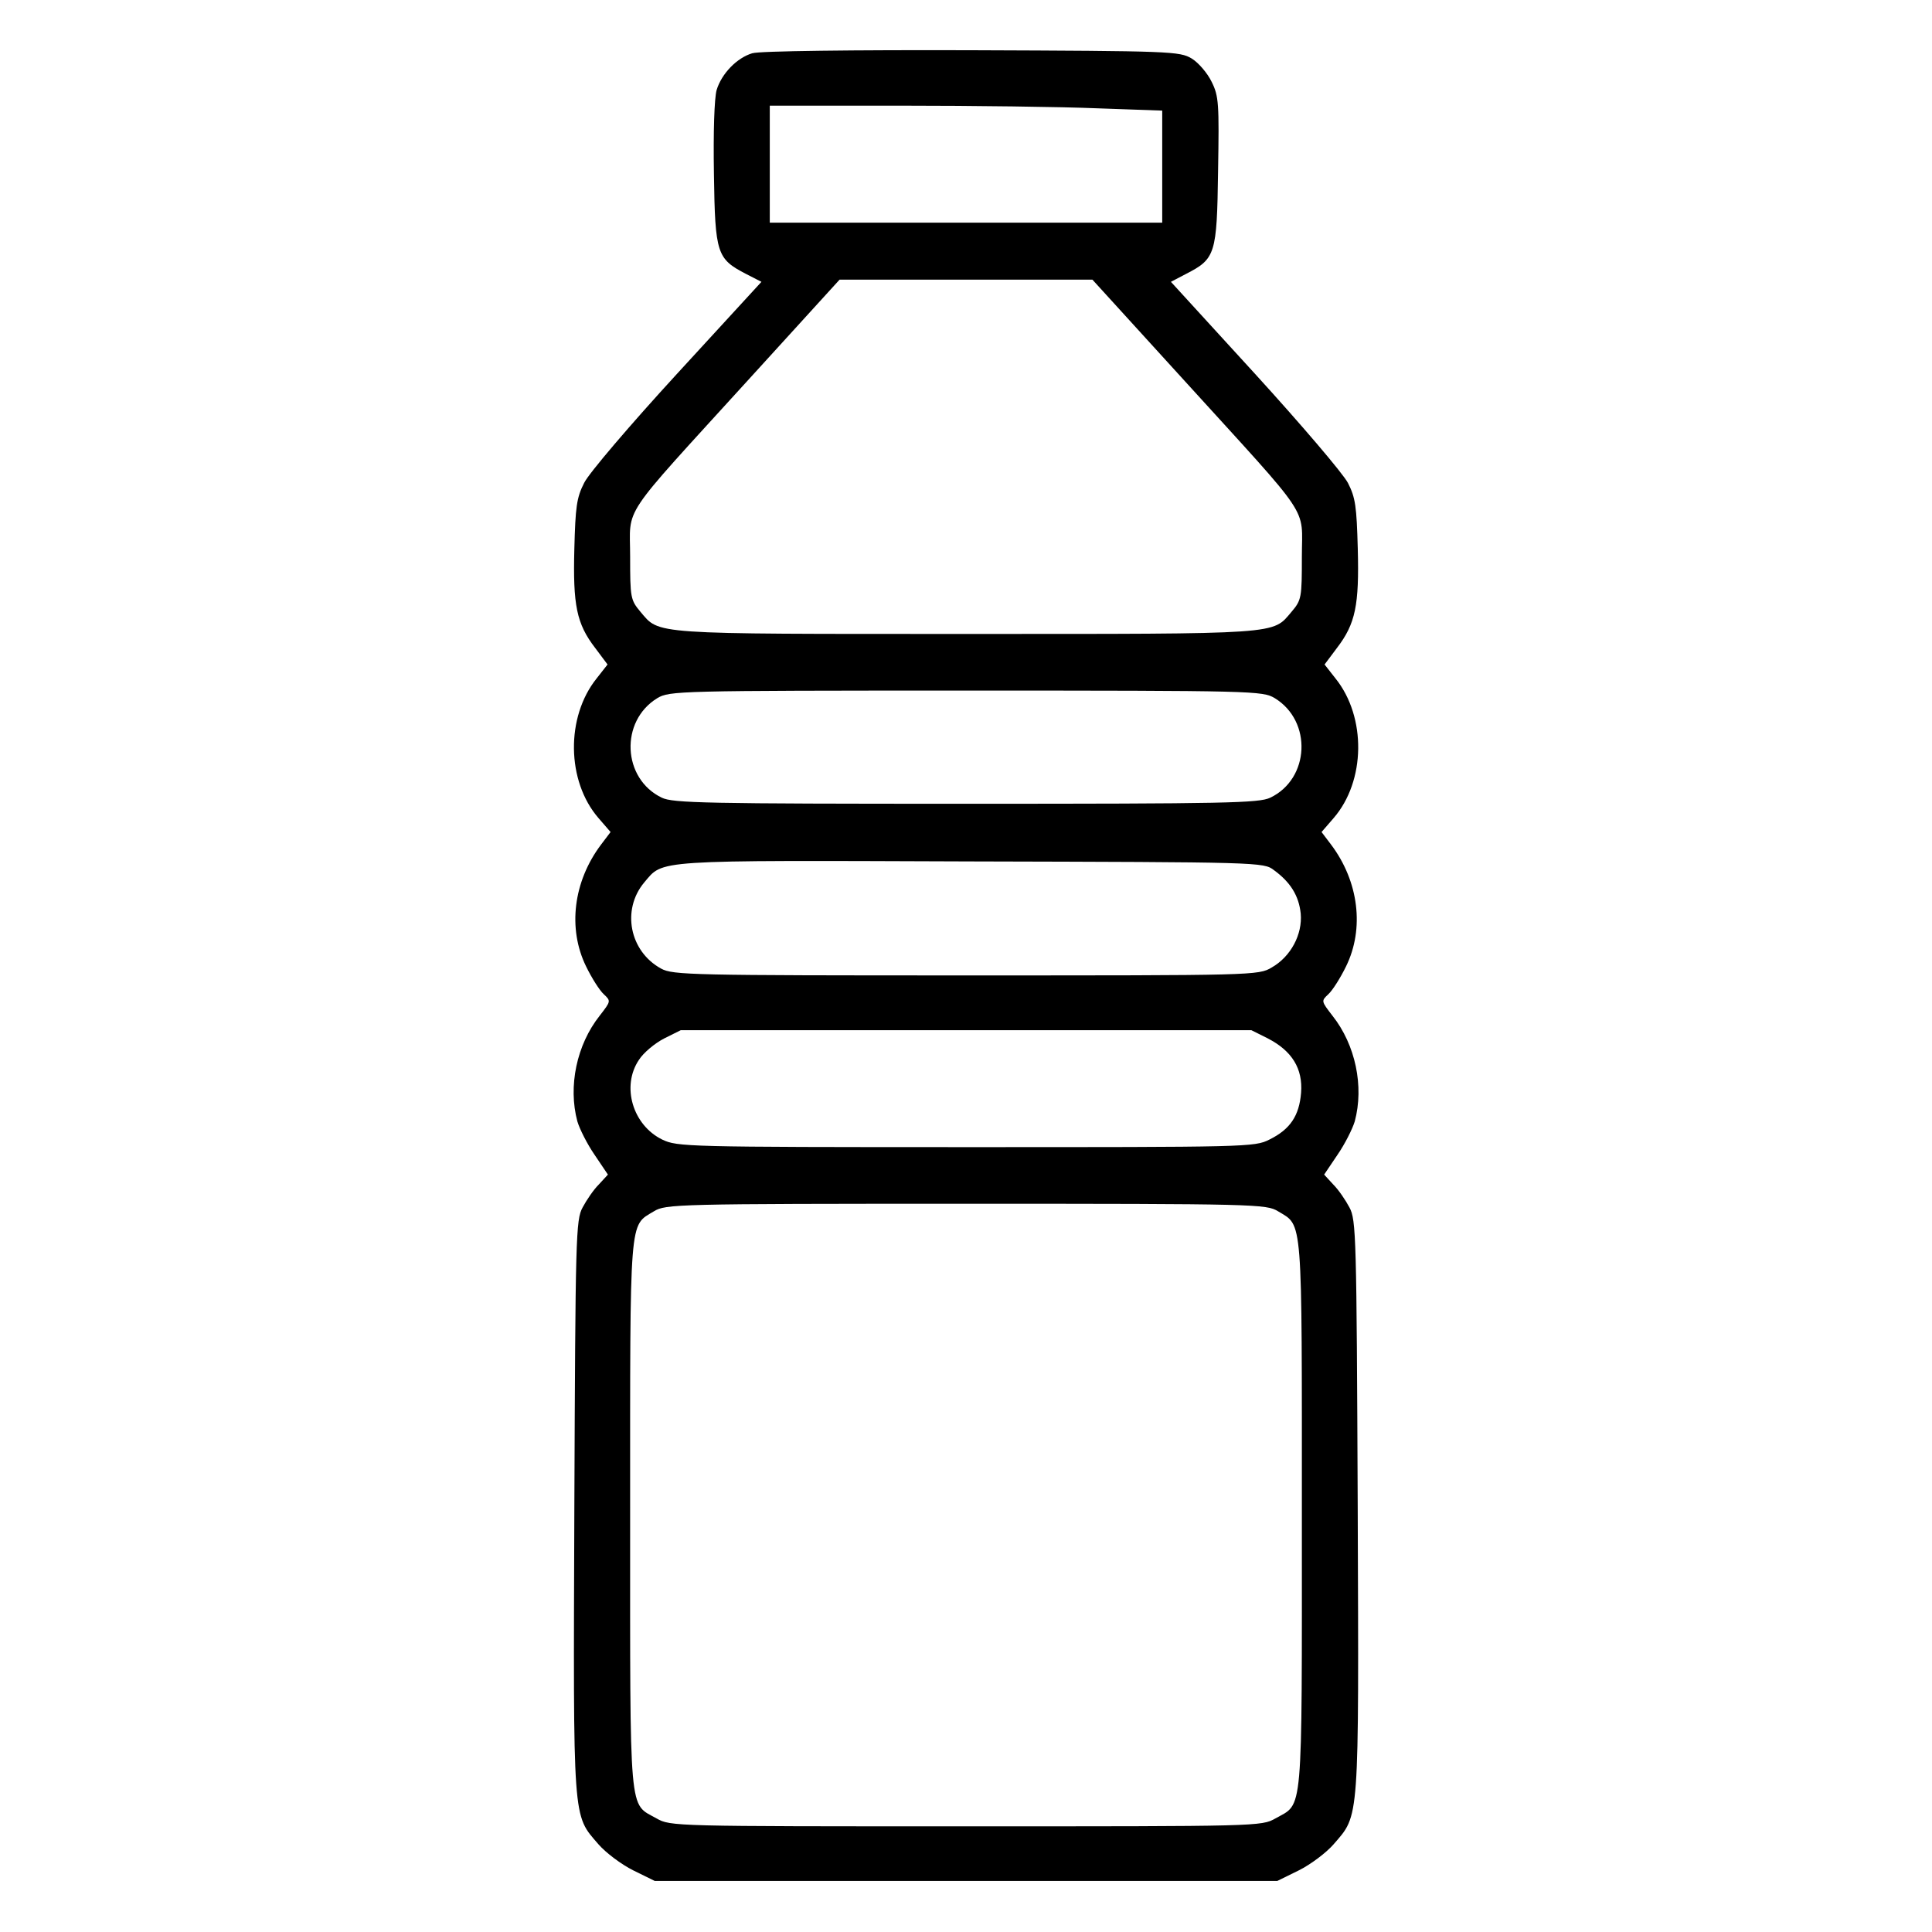 <!-- Generated by IcoMoon.io -->
<svg version="1.1" xmlns="http://www.w3.org/2000/svg" width="32" height="32" viewBox="0 0 32 32">
<title>plastic-bottle</title>
<path d="M12.463 0.881c-0.256 0.075-0.512 0.338-0.594 0.612-0.037 0.137-0.056 0.681-0.044 1.394 0.019 1.319 0.050 1.4 0.531 1.65l0.256 0.131-1.4 1.525c-0.769 0.838-1.463 1.65-1.537 1.806-0.125 0.244-0.144 0.4-0.162 1.088-0.025 0.938 0.037 1.244 0.344 1.644l0.206 0.275-0.181 0.231c-0.512 0.637-0.5 1.7 0.031 2.313l0.2 0.231-0.156 0.206c-0.463 0.613-0.556 1.394-0.25 2.019 0.094 0.194 0.225 0.4 0.294 0.462 0.119 0.113 0.119 0.113-0.069 0.356-0.381 0.481-0.525 1.169-0.369 1.75 0.037 0.125 0.162 0.375 0.287 0.556l0.219 0.325-0.15 0.163c-0.088 0.087-0.206 0.262-0.269 0.381-0.113 0.206-0.119 0.475-0.137 4.962-0.019 5.275-0.031 5.087 0.4 5.587 0.119 0.137 0.375 0.331 0.575 0.431l0.356 0.175h10.313l0.356-0.175c0.2-0.1 0.456-0.294 0.575-0.431 0.431-0.5 0.419-0.313 0.4-5.587-0.019-4.488-0.025-4.756-0.137-4.962-0.063-0.119-0.181-0.294-0.269-0.381l-0.15-0.163 0.219-0.325c0.125-0.181 0.25-0.431 0.288-0.556 0.156-0.581 0.012-1.269-0.369-1.75-0.188-0.244-0.188-0.244-0.069-0.356 0.069-0.063 0.2-0.269 0.294-0.462 0.306-0.625 0.212-1.406-0.25-2.019l-0.156-0.206 0.2-0.231c0.531-0.613 0.544-1.675 0.031-2.313l-0.181-0.231 0.206-0.275c0.306-0.4 0.369-0.706 0.344-1.644-0.019-0.7-0.038-0.844-0.163-1.088-0.081-0.156-0.775-0.969-1.538-1.806l-1.394-1.525 0.25-0.131c0.488-0.25 0.512-0.325 0.531-1.7 0.019-1.125 0.012-1.244-0.106-1.481-0.069-0.144-0.219-0.319-0.331-0.387-0.2-0.119-0.337-0.125-3.644-0.137-1.938-0.006-3.525 0.012-3.631 0.050zM18.175 1.794l1.075 0.038v1.856h-6.5v-1.938h2.175c1.194 0 2.656 0.019 3.25 0.044zM19.625 6.313c2.131 2.344 1.938 2.050 1.938 2.906 0 0.681-0.006 0.719-0.169 0.912-0.325 0.381-0.125 0.369-5.394 0.369s-5.069 0.012-5.394-0.369c-0.162-0.194-0.169-0.231-0.169-0.912 0-0.856-0.194-0.563 1.938-2.906l1.531-1.681h4.188l1.531 1.681zM21.113 11.563c0.625 0.381 0.581 1.338-0.075 1.65-0.188 0.088-0.712 0.1-5.038 0.1s-4.85-0.012-5.037-0.1c-0.656-0.313-0.7-1.269-0.075-1.65 0.2-0.119 0.325-0.125 5.112-0.125s4.913 0.006 5.113 0.125zM21.1 14.412c0.275 0.2 0.413 0.425 0.444 0.719 0.031 0.344-0.163 0.713-0.481 0.894-0.219 0.131-0.288 0.131-5.063 0.131-4.544 0-4.856-0.006-5.050-0.113-0.525-0.287-0.656-0.975-0.281-1.425 0.325-0.381 0.1-0.369 5.406-0.35 4.794 0.012 4.856 0.012 5.025 0.144zM21 17.2c0.4 0.206 0.581 0.5 0.55 0.9-0.031 0.381-0.181 0.606-0.525 0.775-0.244 0.125-0.369 0.125-5.025 0.125-4.644 0-4.781-0.006-5.031-0.125-0.488-0.238-0.681-0.881-0.387-1.319 0.075-0.119 0.262-0.275 0.419-0.356l0.275-0.137h9.45l0.275 0.137zM21.169 20.063c0.413 0.25 0.394 0.025 0.394 5.031 0 5.069 0.025 4.762-0.438 5.025-0.231 0.131-0.281 0.131-5.125 0.131s-4.894 0-5.125-0.131c-0.463-0.262-0.438 0.044-0.438-5.025 0-5.006-0.019-4.781 0.394-5.031 0.194-0.119 0.35-0.125 5.169-0.125s4.975 0.006 5.169 0.125z"></path>
</svg>
